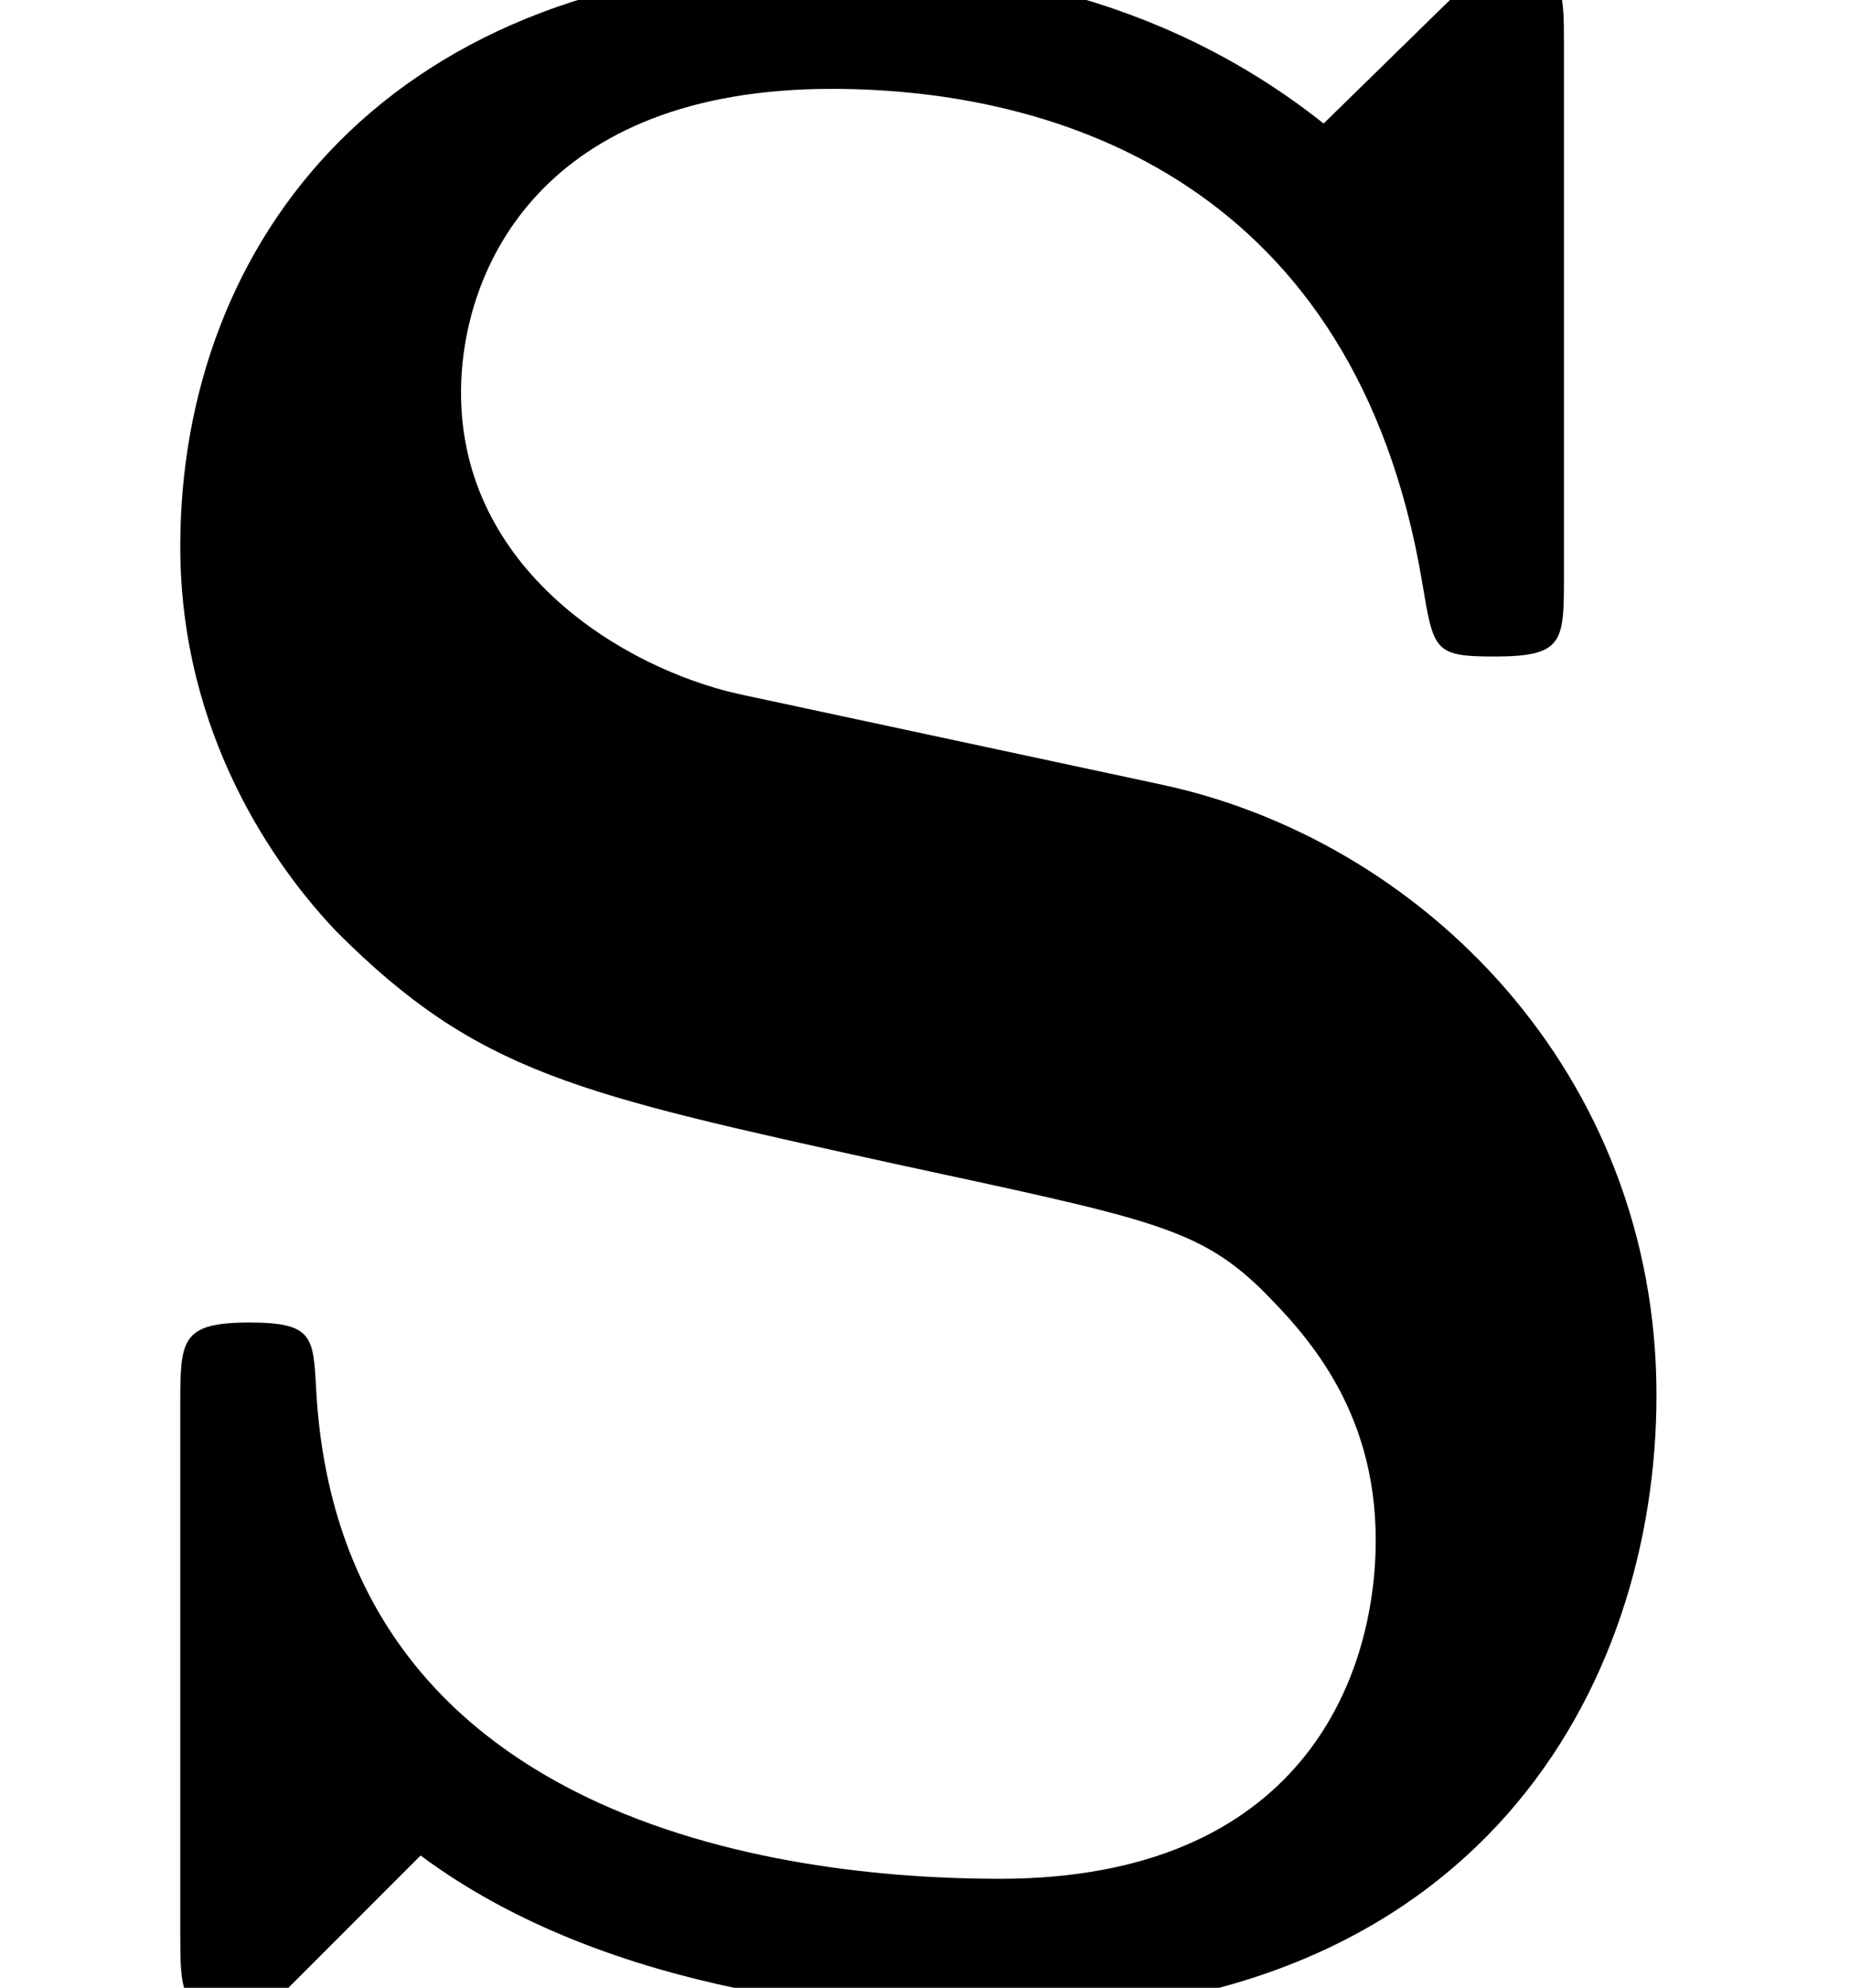 <?xml version='1.0' encoding='ISO-8859-1'?>
<!DOCTYPE svg PUBLIC "-//W3C//DTD SVG 1.1//EN" "http://www.w3.org/Graphics/SVG/1.1/DTD/svg11.dtd">
<!-- This file was generated by dvisvgm 1.2.2 (x86_64-unknown-linux-gnu) -->
<!-- Wed Sep 17 08:57:48 2014 -->
<svg height='7.485pt' version='1.1' viewBox='70.735 61.257 6.97 7.485' width='6.97pt' xmlns='http://www.w3.org/2000/svg' xmlns:xlink='http://www.w3.org/1999/xlink'>
<defs>
<path d='M4.402 -4.533L2.814 -4.873C2.376 -4.971 1.763 -5.344 1.763 -6.012C1.763 -6.482 2.07 -7.161 3.165 -7.161C4.041 -7.161 5.146 -6.789 5.398 -5.3C5.442 -5.037 5.442 -5.015 5.672 -5.015C5.935 -5.015 5.935 -5.07 5.935 -5.322V-7.326C5.935 -7.534 5.935 -7.632 5.738 -7.632C5.65 -7.632 5.639 -7.621 5.519 -7.512L5.026 -7.03C4.391 -7.534 3.679 -7.632 3.154 -7.632C1.489 -7.632 0.701 -6.581 0.701 -5.431C0.701 -4.719 1.062 -4.216 1.292 -3.975C1.829 -3.438 2.201 -3.362 3.394 -3.099C4.358 -2.891 4.544 -2.858 4.785 -2.628C4.949 -2.464 5.223 -2.179 5.223 -1.675C5.223 -1.15 4.938 -0.394 3.8 -0.394C2.967 -0.394 1.303 -0.613 1.215 -2.245C1.204 -2.442 1.204 -2.497 0.964 -2.497C0.701 -2.497 0.701 -2.431 0.701 -2.179V-0.186C0.701 0.022 0.701 0.12 0.898 0.12C0.996 0.12 1.018 0.099 1.106 0.022L1.61 -0.482C2.332 0.055 3.351 0.12 3.8 0.12C5.606 0.12 6.285 -1.117 6.285 -2.223C6.285 -3.438 5.398 -4.325 4.402 -4.533Z' id='g0-83'/>
</defs>
<g id='page1' transform='matrix(0.996 0 0 0.996 0 0)'>
<use x='71' xlink:href='#g0-83' y='69'/>
</g>
</svg>
<!--Rendered by QuickLaTeX.com--><!--Rendered by QuickLaTeX.com-->